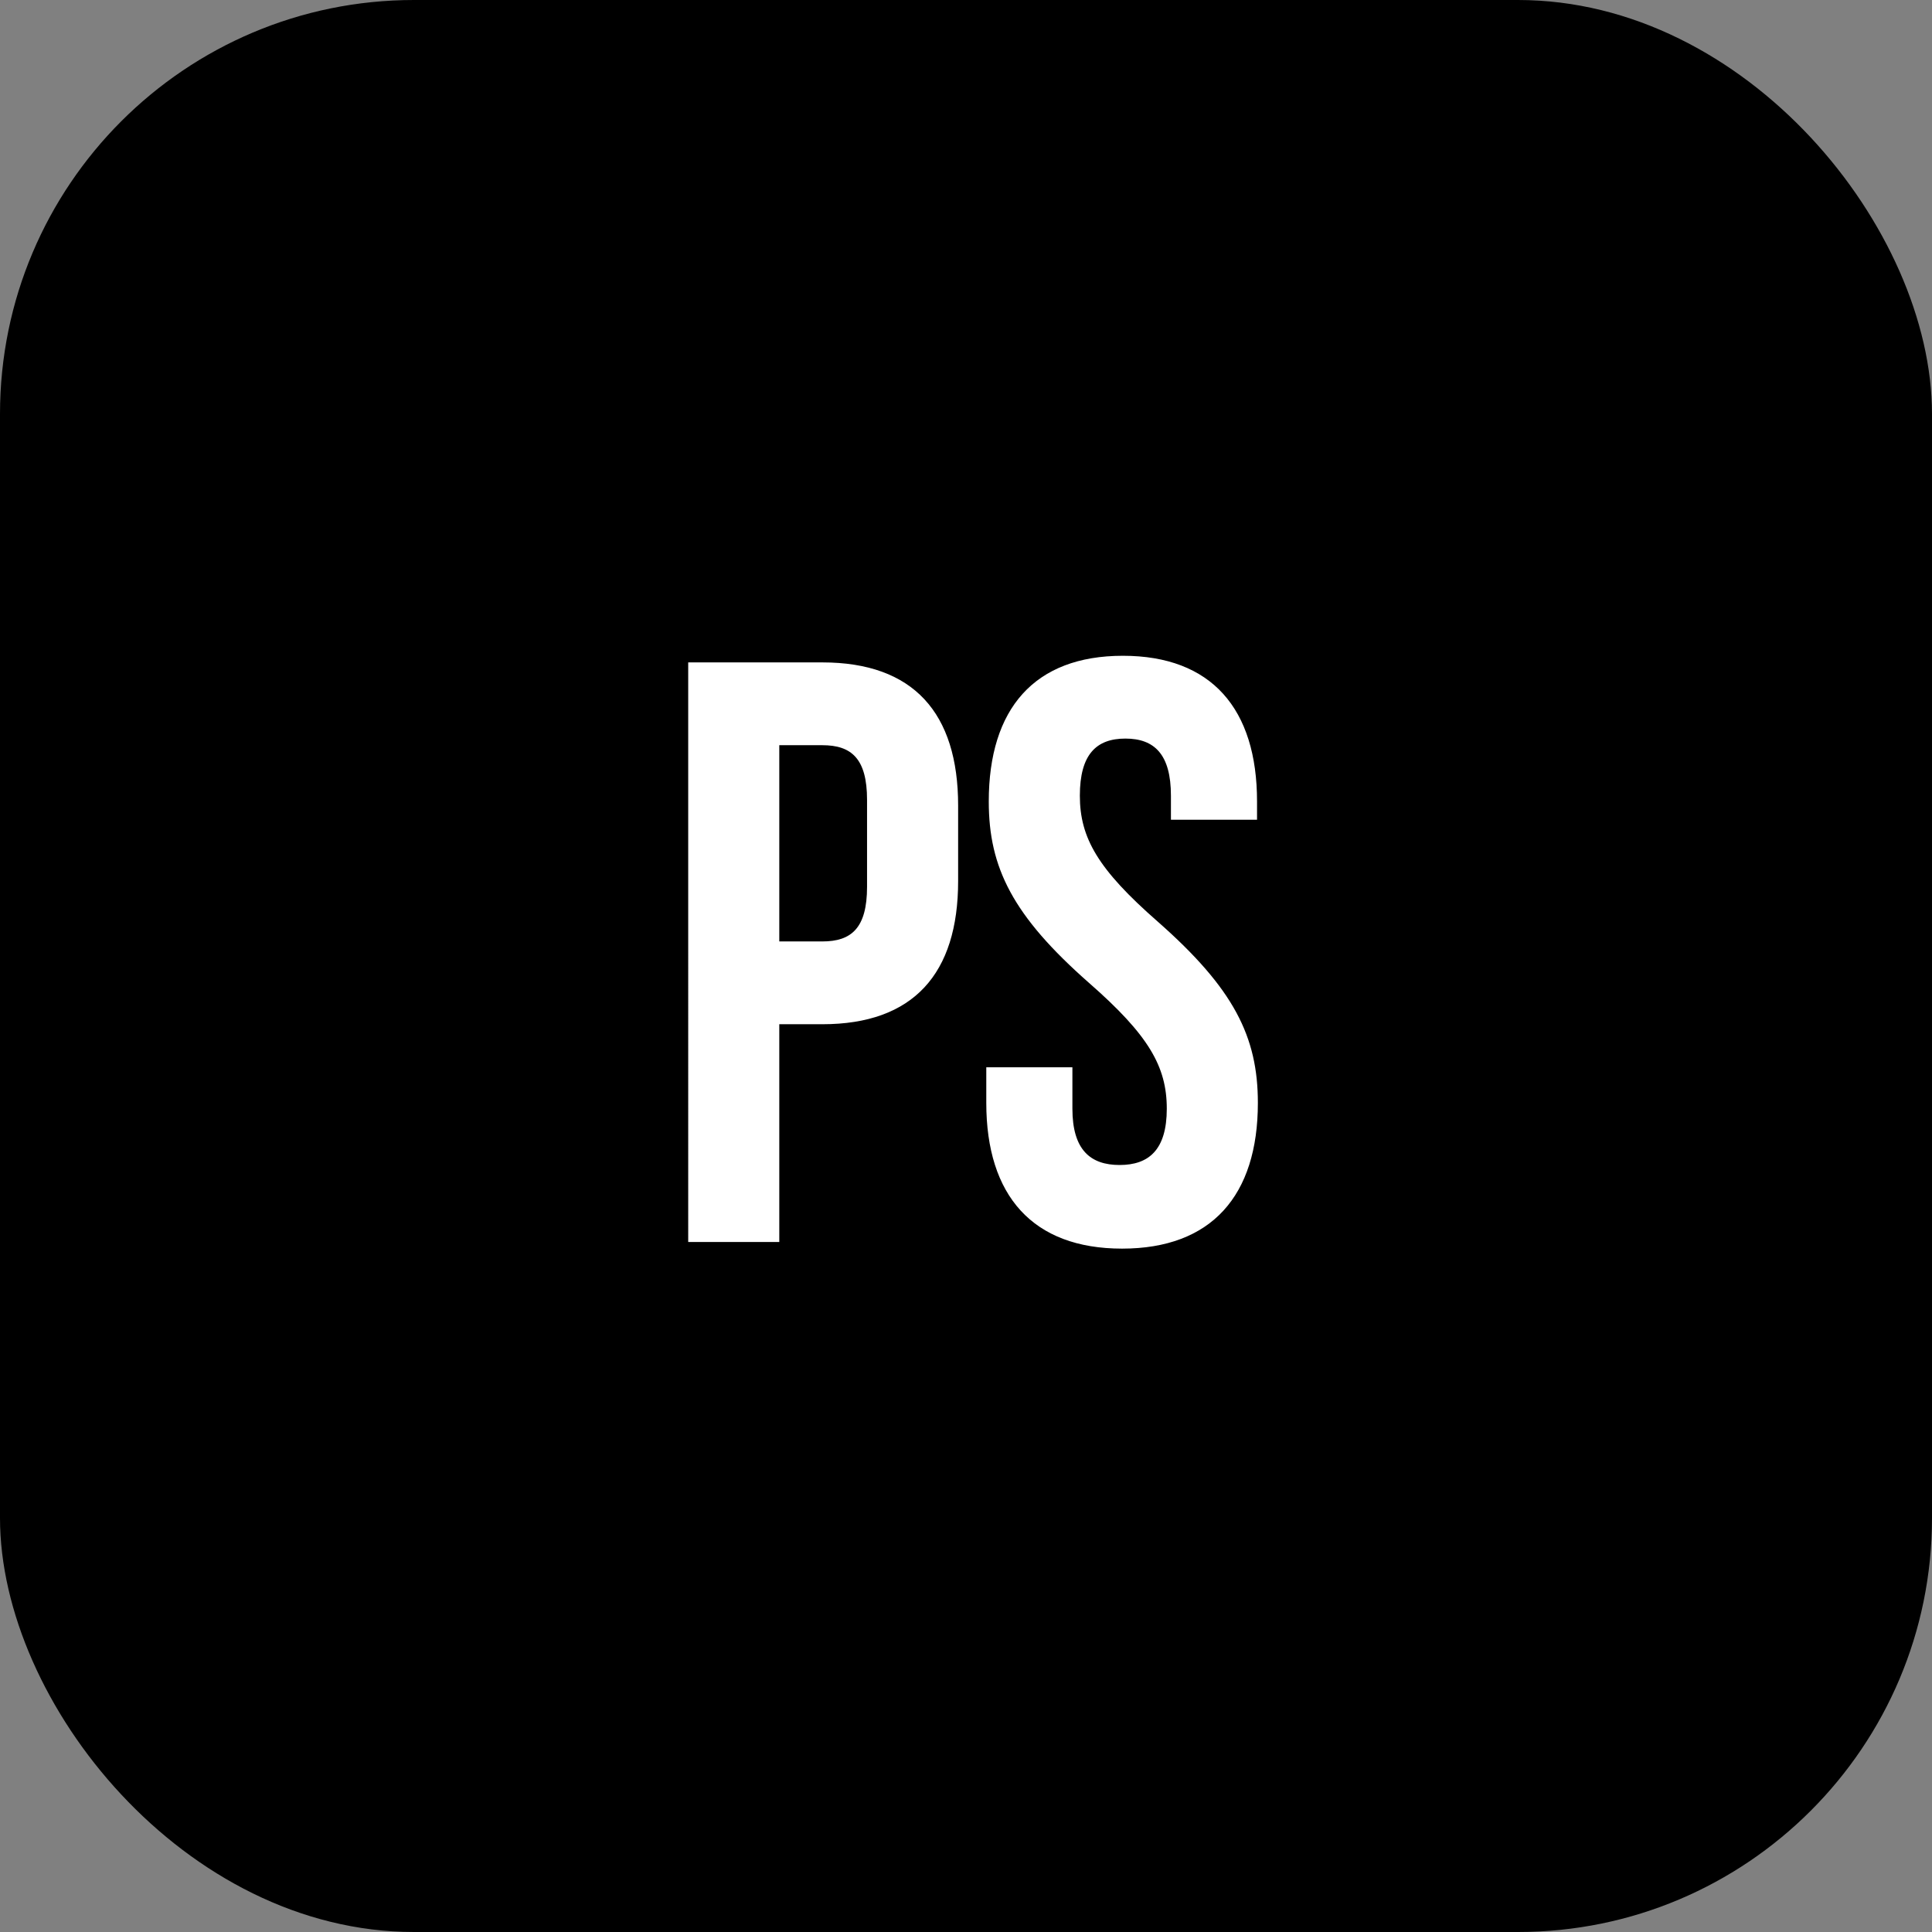 <svg width="28" height="28" fill="none" xmlns="http://www.w3.org/2000/svg"><rect width="100%" height="100%" fill="#808080" stroke="none"/><rect width="28" height="28" rx="6" fill="#000"/><path d="M11.918 9.6c1.32 0 1.968.732 1.968 2.076v1.092c0 1.344-.648 2.076-1.968 2.076h-.624V18h-1.32V9.6h1.944Zm0 1.2h-.624v2.844h.624c.42 0 .648-.192.648-.792v-1.26c0-.6-.228-.792-.648-.792Zm2.412.816c0-1.344.66-2.112 1.944-2.112 1.284 0 1.944.768 1.944 2.112v.264H16.97v-.348c0-.6-.24-.828-.66-.828-.42 0-.66.228-.66.828 0 .612.264 1.068 1.128 1.824 1.104.972 1.452 1.668 1.452 2.628 0 1.344-.672 2.112-1.968 2.112-1.296 0-1.968-.768-1.968-2.112v-.516h1.248v.6c0 .6.264.816.684.816.42 0 .684-.216.684-.816 0-.612-.264-1.068-1.128-1.824-1.104-.972-1.452-1.668-1.452-2.628Z" fill="#fff"/></svg>